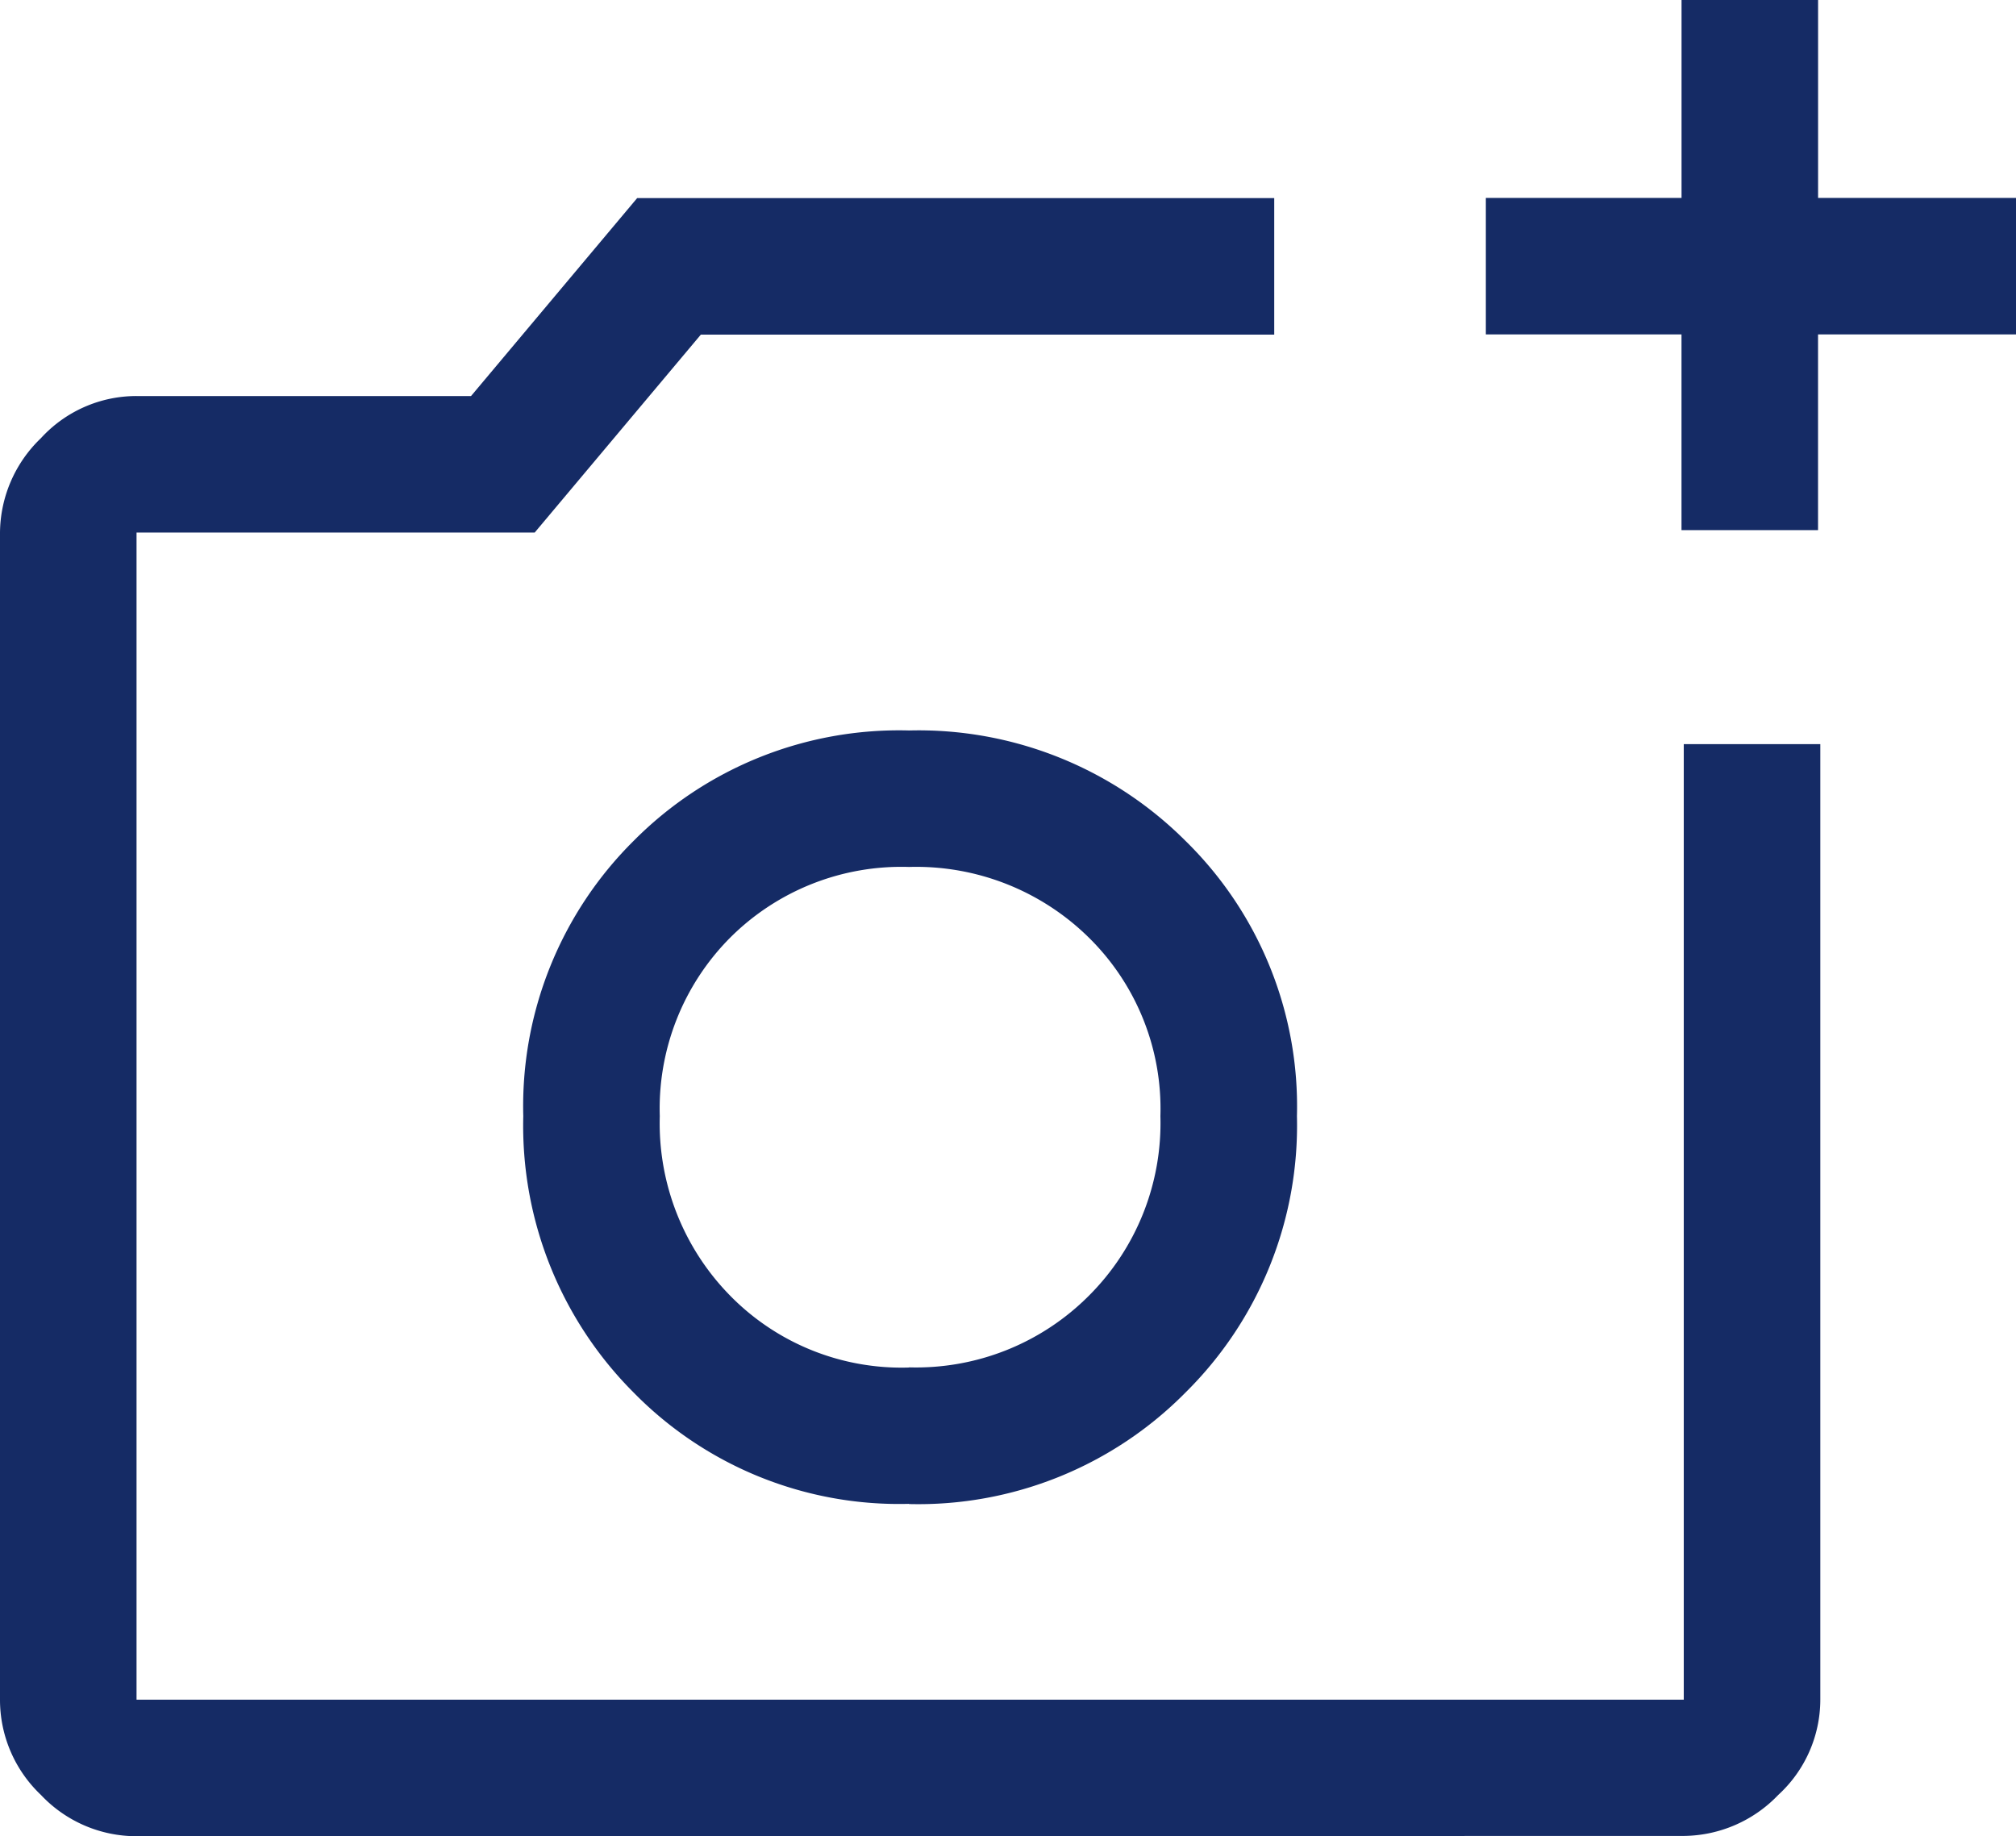 <svg xmlns="http://www.w3.org/2000/svg" width="50.777" height="46.249" viewBox="0 0 50.777 46.249">
  <path id="step2_icon" d="M49.643-176.861v-4.929H44.715v-3.439h4.929v-4.986h3.439v4.986h4.986v3.439H53.082v4.929Zm-38.914,32.9A3.3,3.3,0,0,1,8.323-145,3.3,3.3,0,0,1,7.291-147.4v-29.4a3.331,3.331,0,0,1,1.032-2.378,3.257,3.257,0,0,1,2.407-1.06h8.425l4.184-4.986H39.385v3.439H24.943L20.759-176.8H10.73v29.4H49.7v-24.07h3.439v24.07A3.257,3.257,0,0,1,52.079-145a3.331,3.331,0,0,1-2.378,1.032Zm19.457-8.367a9.455,9.455,0,0,0,6.963-2.808,9.456,9.456,0,0,0,2.808-6.963,9.361,9.361,0,0,0-2.808-6.935,9.506,9.506,0,0,0-6.963-2.78,9.411,9.411,0,0,0-6.935,2.78,9.411,9.411,0,0,0-2.78,6.935,9.506,9.506,0,0,0,2.78,6.963A9.361,9.361,0,0,0,30.187-152.333Zm0-3.439a6.046,6.046,0,0,1-4.5-1.805,6.193,6.193,0,0,1-1.777-4.527,6.1,6.1,0,0,1,1.777-4.5,6.1,6.1,0,0,1,4.5-1.777,6.193,6.193,0,0,1,4.527,1.777,6.046,6.046,0,0,1,1.805,4.5,6.141,6.141,0,0,1-1.805,4.527A6.141,6.141,0,0,1,30.187-155.771ZM30.215-162.075Z" transform="translate(-7.291 190.214)" fill="#152b65"/>
</svg>
